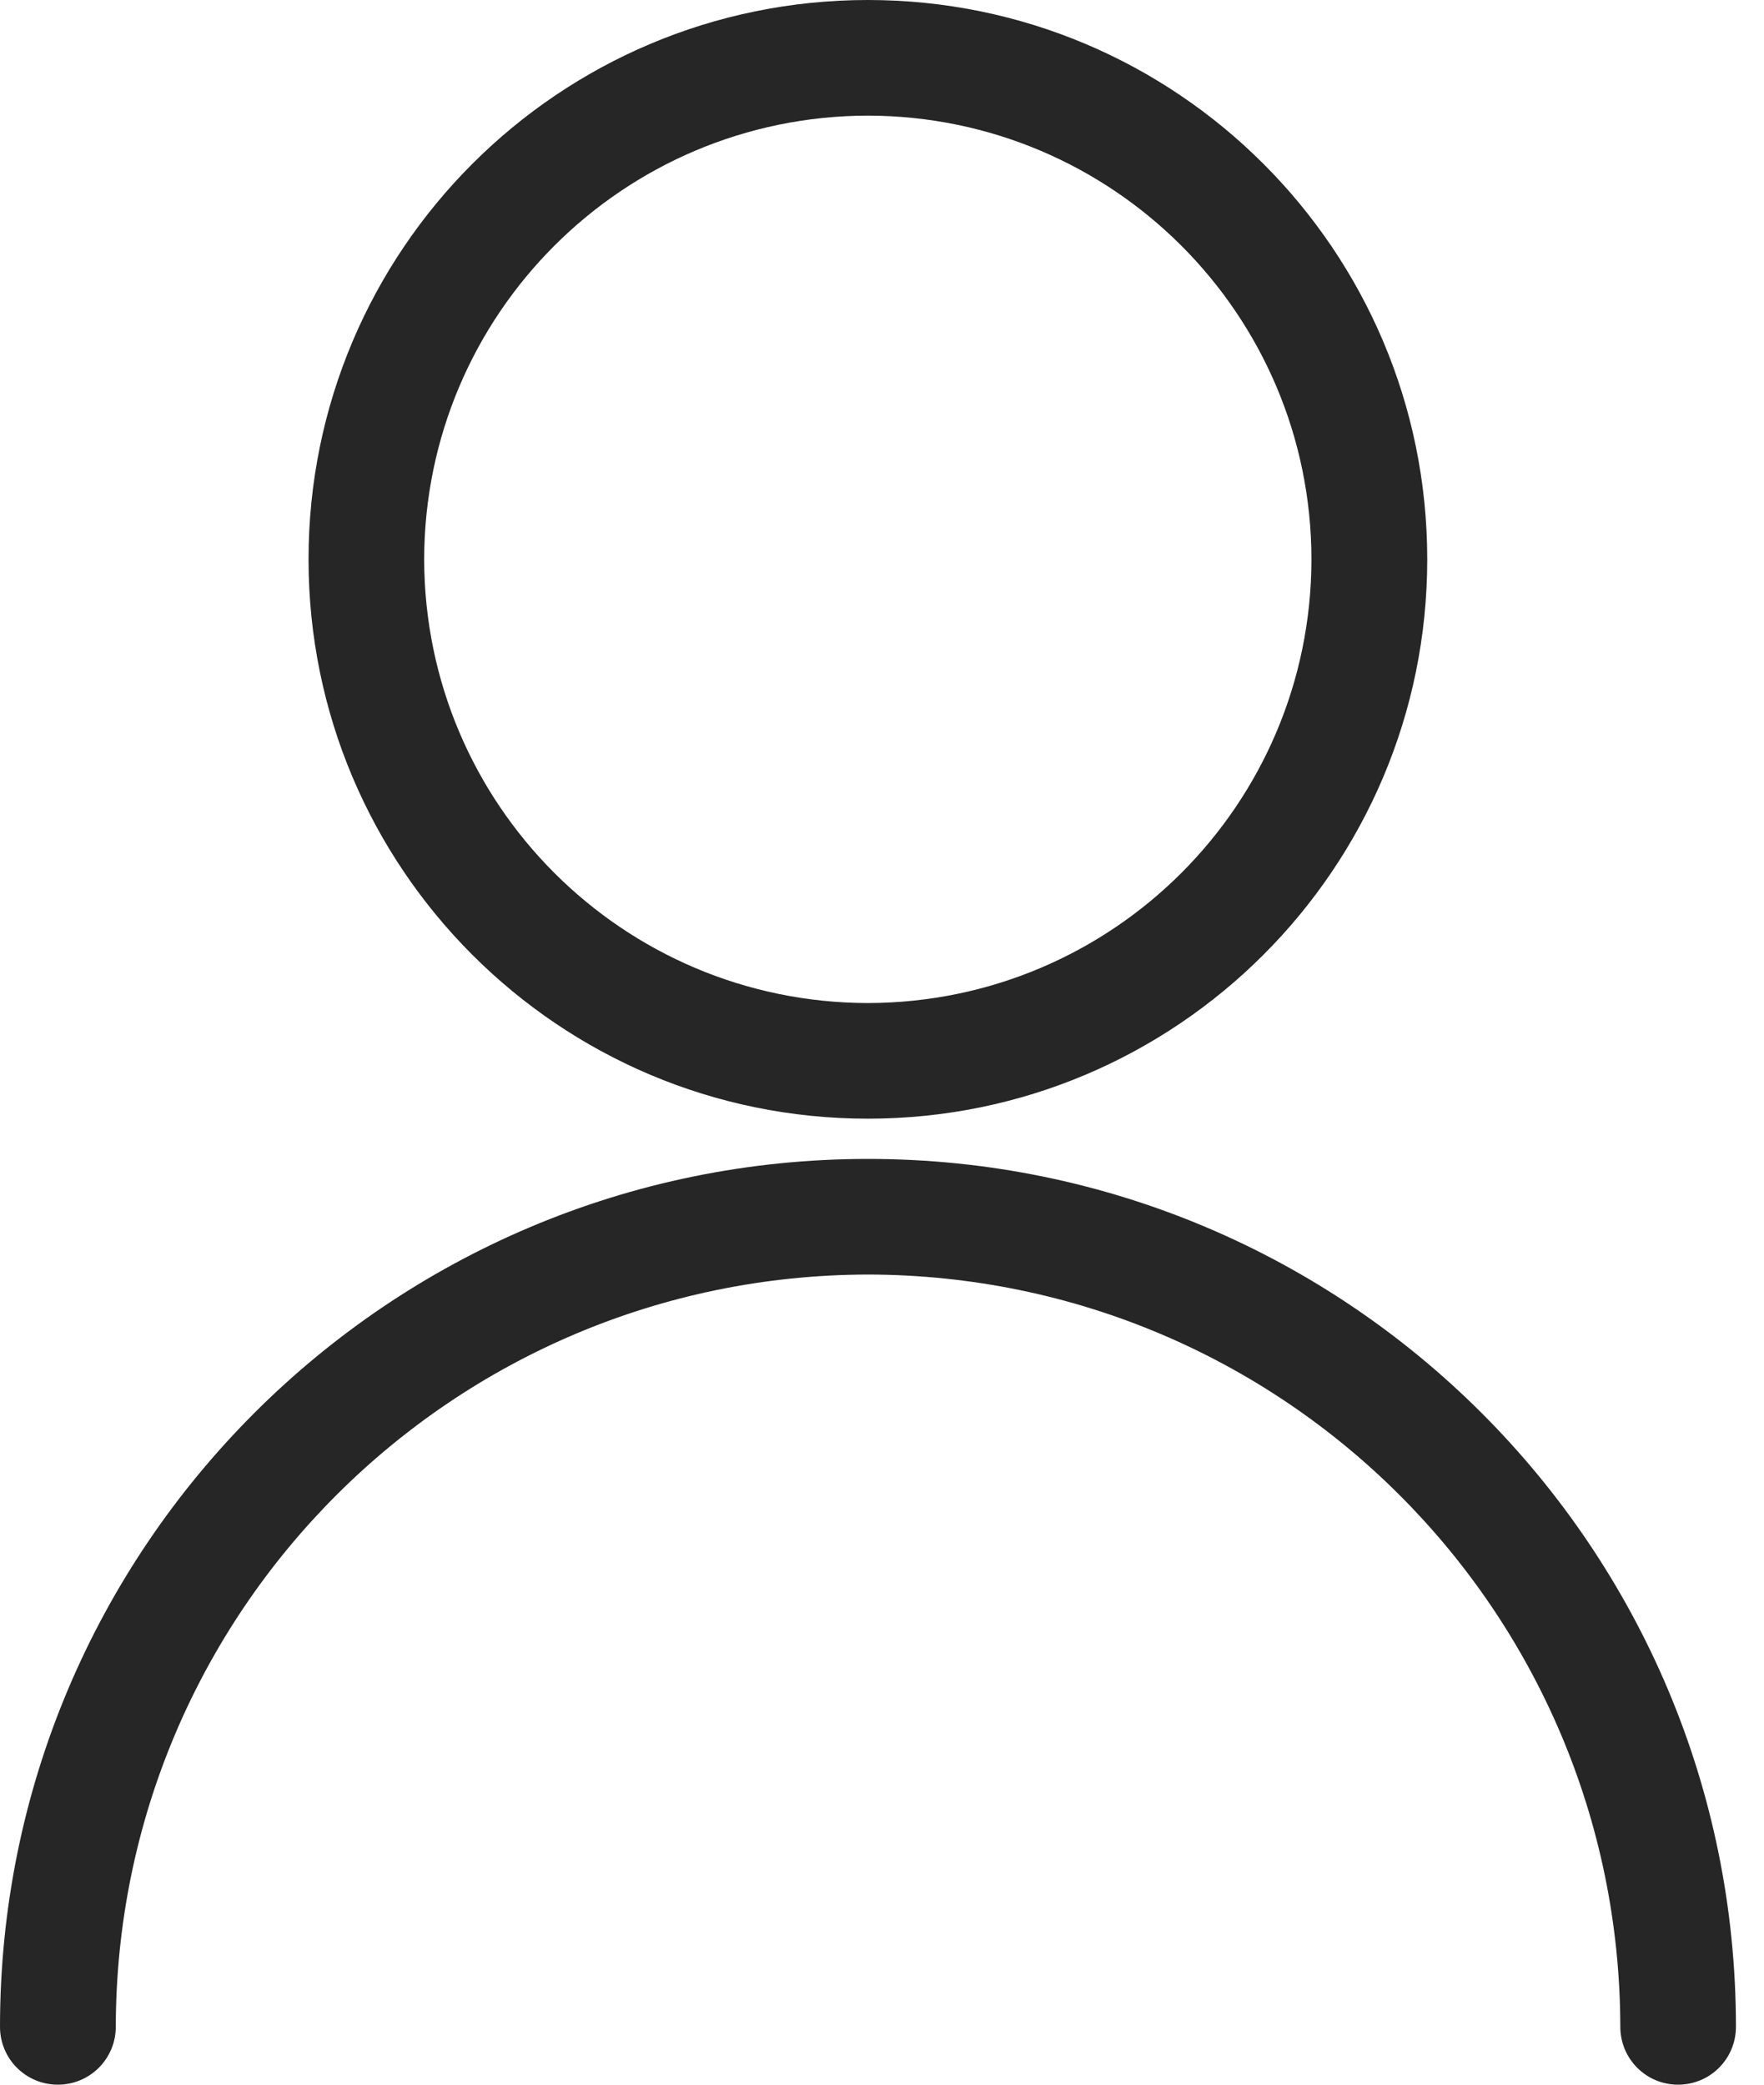 <svg width="11" height="13" viewBox="0 0 11 13" fill="none" xmlns="http://www.w3.org/2000/svg">
<path d="M5.413 7.227C2.423 7.227 0 9.65 0 12.639C0 12.839 0.161 13 0.361 13C0.56 13 0.722 12.839 0.722 12.639C0.726 10.048 2.822 7.953 5.413 7.948C8.003 7.953 10.099 10.048 10.104 12.639C10.104 12.839 10.265 13 10.464 13C10.664 13 10.825 12.839 10.825 12.639C10.825 9.65 8.402 7.227 5.413 7.227Z" fill="#262626"></path>
<path d="M5.412 6.976C7.338 6.976 8.9 5.414 8.9 3.488C8.9 1.561 7.338 0 5.412 0C3.486 0 1.924 1.561 1.924 3.488C1.924 5.414 3.485 6.976 5.412 6.976ZM5.412 0.721C6.94 0.724 8.176 1.96 8.178 3.488C8.176 5.016 6.94 6.252 5.412 6.255C3.884 6.252 2.648 5.016 2.645 3.488C2.648 1.96 3.884 0.724 5.412 0.721Z" fill="#262626"></path>
</svg>